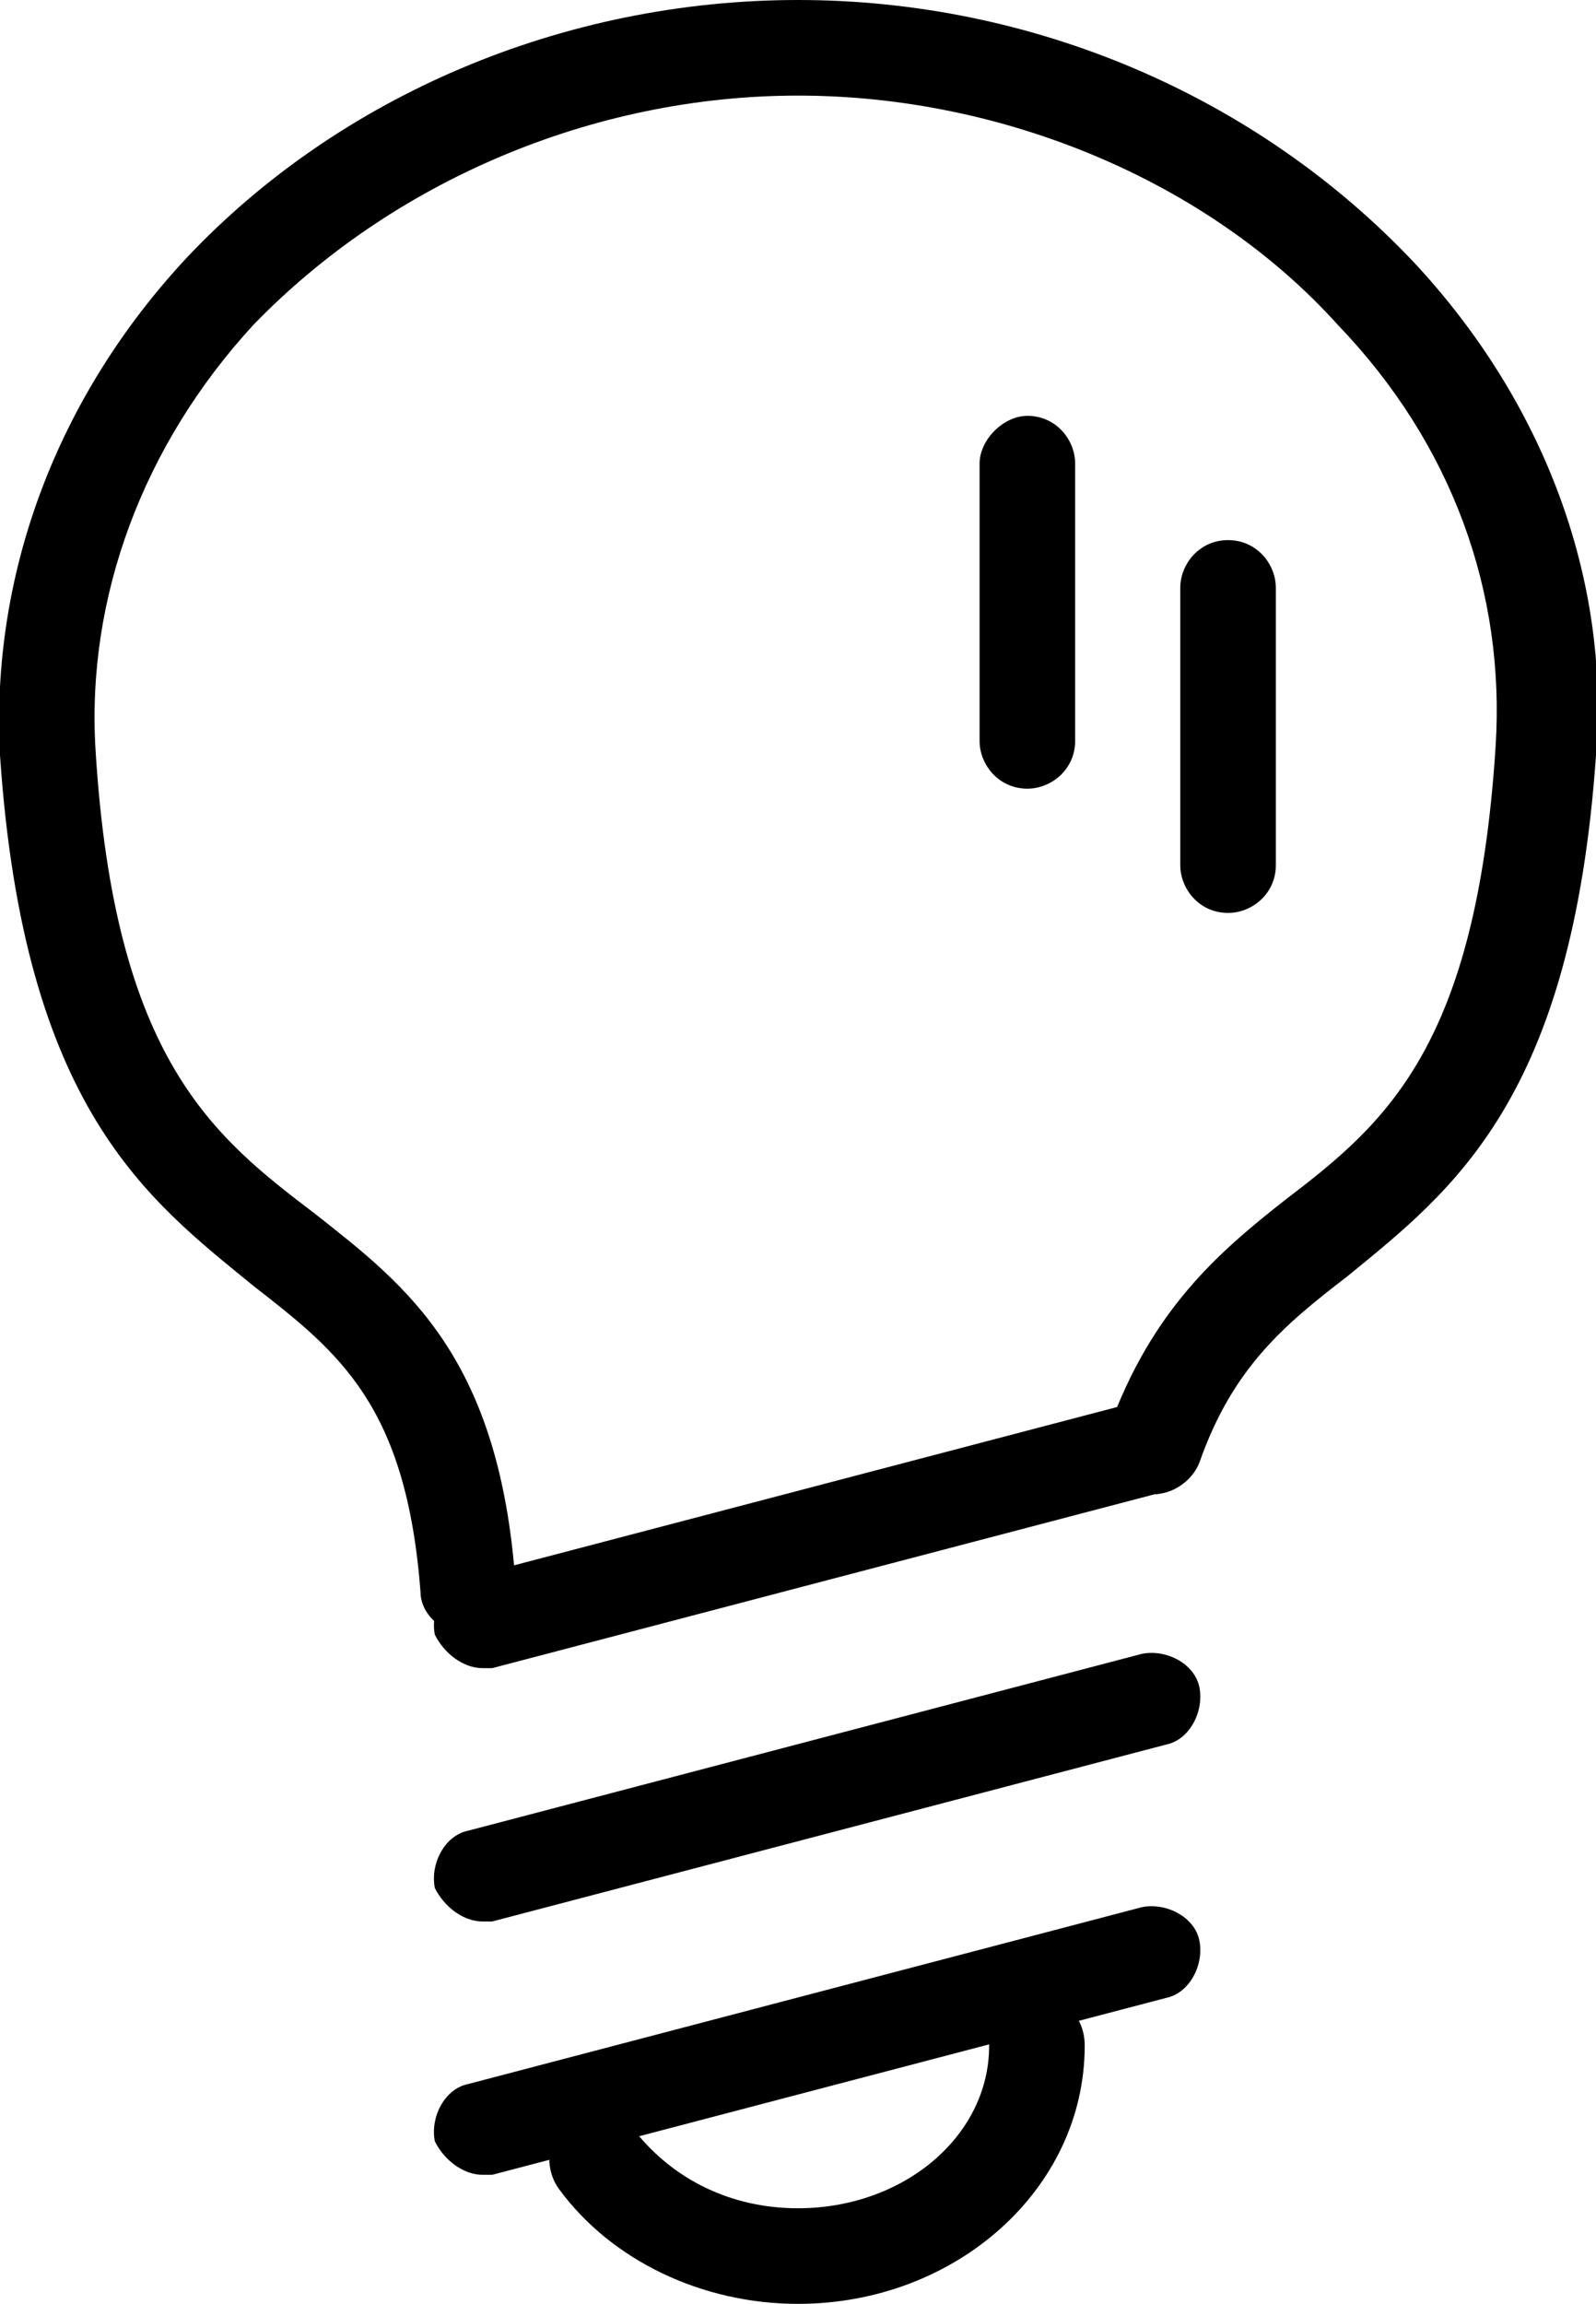 <?xml version="1.0" encoding="utf-8"?>
<!-- Generator: Adobe Illustrator 22.1.0, SVG Export Plug-In . SVG Version: 6.00 Build 0)  -->
<svg version="1.1" id="Layer_1" xmlns="http://www.w3.org/2000/svg" xmlns:xlink="http://www.w3.org/1999/xlink" x="0px" y="0px"
	 viewBox="0 0 33.4 48.2" style="enable-background:new 0 0 33.4 48.2;" xml:space="preserve">
<style type="text/css">
	.st0{clip-path:url(#SVGID_2_);fill:#000000;}
</style>
<g>
	<defs>
		<rect id="SVGID_1_" y="0" width="33.4" height="48.2"/>
	</defs>
	<clipPath id="SVGID_2_">
		<use xlink:href="#SVGID_1_"  style="overflow:visible;"/>
	</clipPath>
	<path class="st0" d="M9.8,34.2c-0.5,0-1-0.4-1-0.9c-0.3-3.9-1.7-5-3.5-6.4C3.1,25.1,0.5,23.2,0,15.8C-0.2,12,1.2,8.3,3.9,5.4
		C7.1,2,11.8,0,16.7,0c4.9,0,9.6,2,12.9,5.5c2.7,2.9,4.1,6.6,3.8,10.3c-0.5,7.2-3,9.1-5.2,10.9c-1.3,1-2.4,1.9-3.1,3.9
		c-0.2,0.5-0.8,0.8-1.3,0.6c-0.5-0.2-0.8-0.8-0.6-1.3c0.9-2.5,2.3-3.7,3.7-4.8c2.1-1.6,4-3.2,4.4-9.5c0.2-3.2-0.9-6.3-3.3-8.8
		C25.3,3.8,21,2,16.7,2C12.4,2,8.2,3.8,5.3,6.8C3,9.3,1.8,12.5,2,15.7c0.4,6.5,2.5,8.1,4.6,9.7c1.9,1.5,3.9,3,4.2,7.9
		C10.8,33.7,10.4,34.2,9.8,34.2C9.9,34.2,9.8,34.2,9.8,34.2"/>
	<path class="st0" d="M10.1,34.9c-0.4,0-0.8-0.3-1-0.7c-0.1-0.5,0.2-1.1,0.7-1.2l14.1-3.7c0.5-0.1,1.1,0.2,1.2,0.7
		c0.1,0.5-0.2,1.1-0.7,1.2l-14.1,3.7C10.2,34.9,10.1,34.9,10.1,34.9 M10.1,40.2c-0.4,0-0.8-0.3-1-0.7c-0.1-0.5,0.2-1.1,0.7-1.2
		l14.1-3.7c0.5-0.1,1.1,0.2,1.2,0.7c0.1,0.5-0.2,1.1-0.7,1.2l-14.1,3.7C10.2,40.2,10.1,40.2,10.1,40.2 M10.1,45.5
		c-0.4,0-0.8-0.3-1-0.7c-0.1-0.5,0.2-1.1,0.7-1.2l14.1-3.7c0.5-0.1,1.1,0.2,1.2,0.7c0.1,0.5-0.2,1.1-0.7,1.2l-14.1,3.7
		C10.2,45.5,10.1,45.5,10.1,45.5"/>
	<path class="st0" d="M16.7,48.2c-2,0-3.9-0.9-5-2.4c-0.3-0.4-0.3-1.1,0.2-1.4c0.4-0.3,1.1-0.3,1.4,0.2c0.8,1,2,1.6,3.4,1.6
		c2.2,0,4-1.5,4-3.4c0-0.6,0.4-1,1-1c0.6,0,1,0.4,1,1C22.7,45.8,20,48.2,16.7,48.2"/>
	<path class="st0" d="M21.5,16.5L21.5,16.5c-0.6,0-1-0.5-1-1l0-5.8c0-0.5,0.5-1,1-1h0c0.6,0,1,0.5,1,1l0,5.8
		C22.5,16.1,22,16.5,21.5,16.5"/>
	<path class="st0" d="M25.7,19.1L25.7,19.1c-0.6,0-1-0.5-1-1l0-5.8c0-0.5,0.4-1,1-1h0c0.6,0,1,0.5,1,1l0,5.8
		C26.7,18.7,26.2,19.1,25.7,19.1"/>
</g>
</svg>
